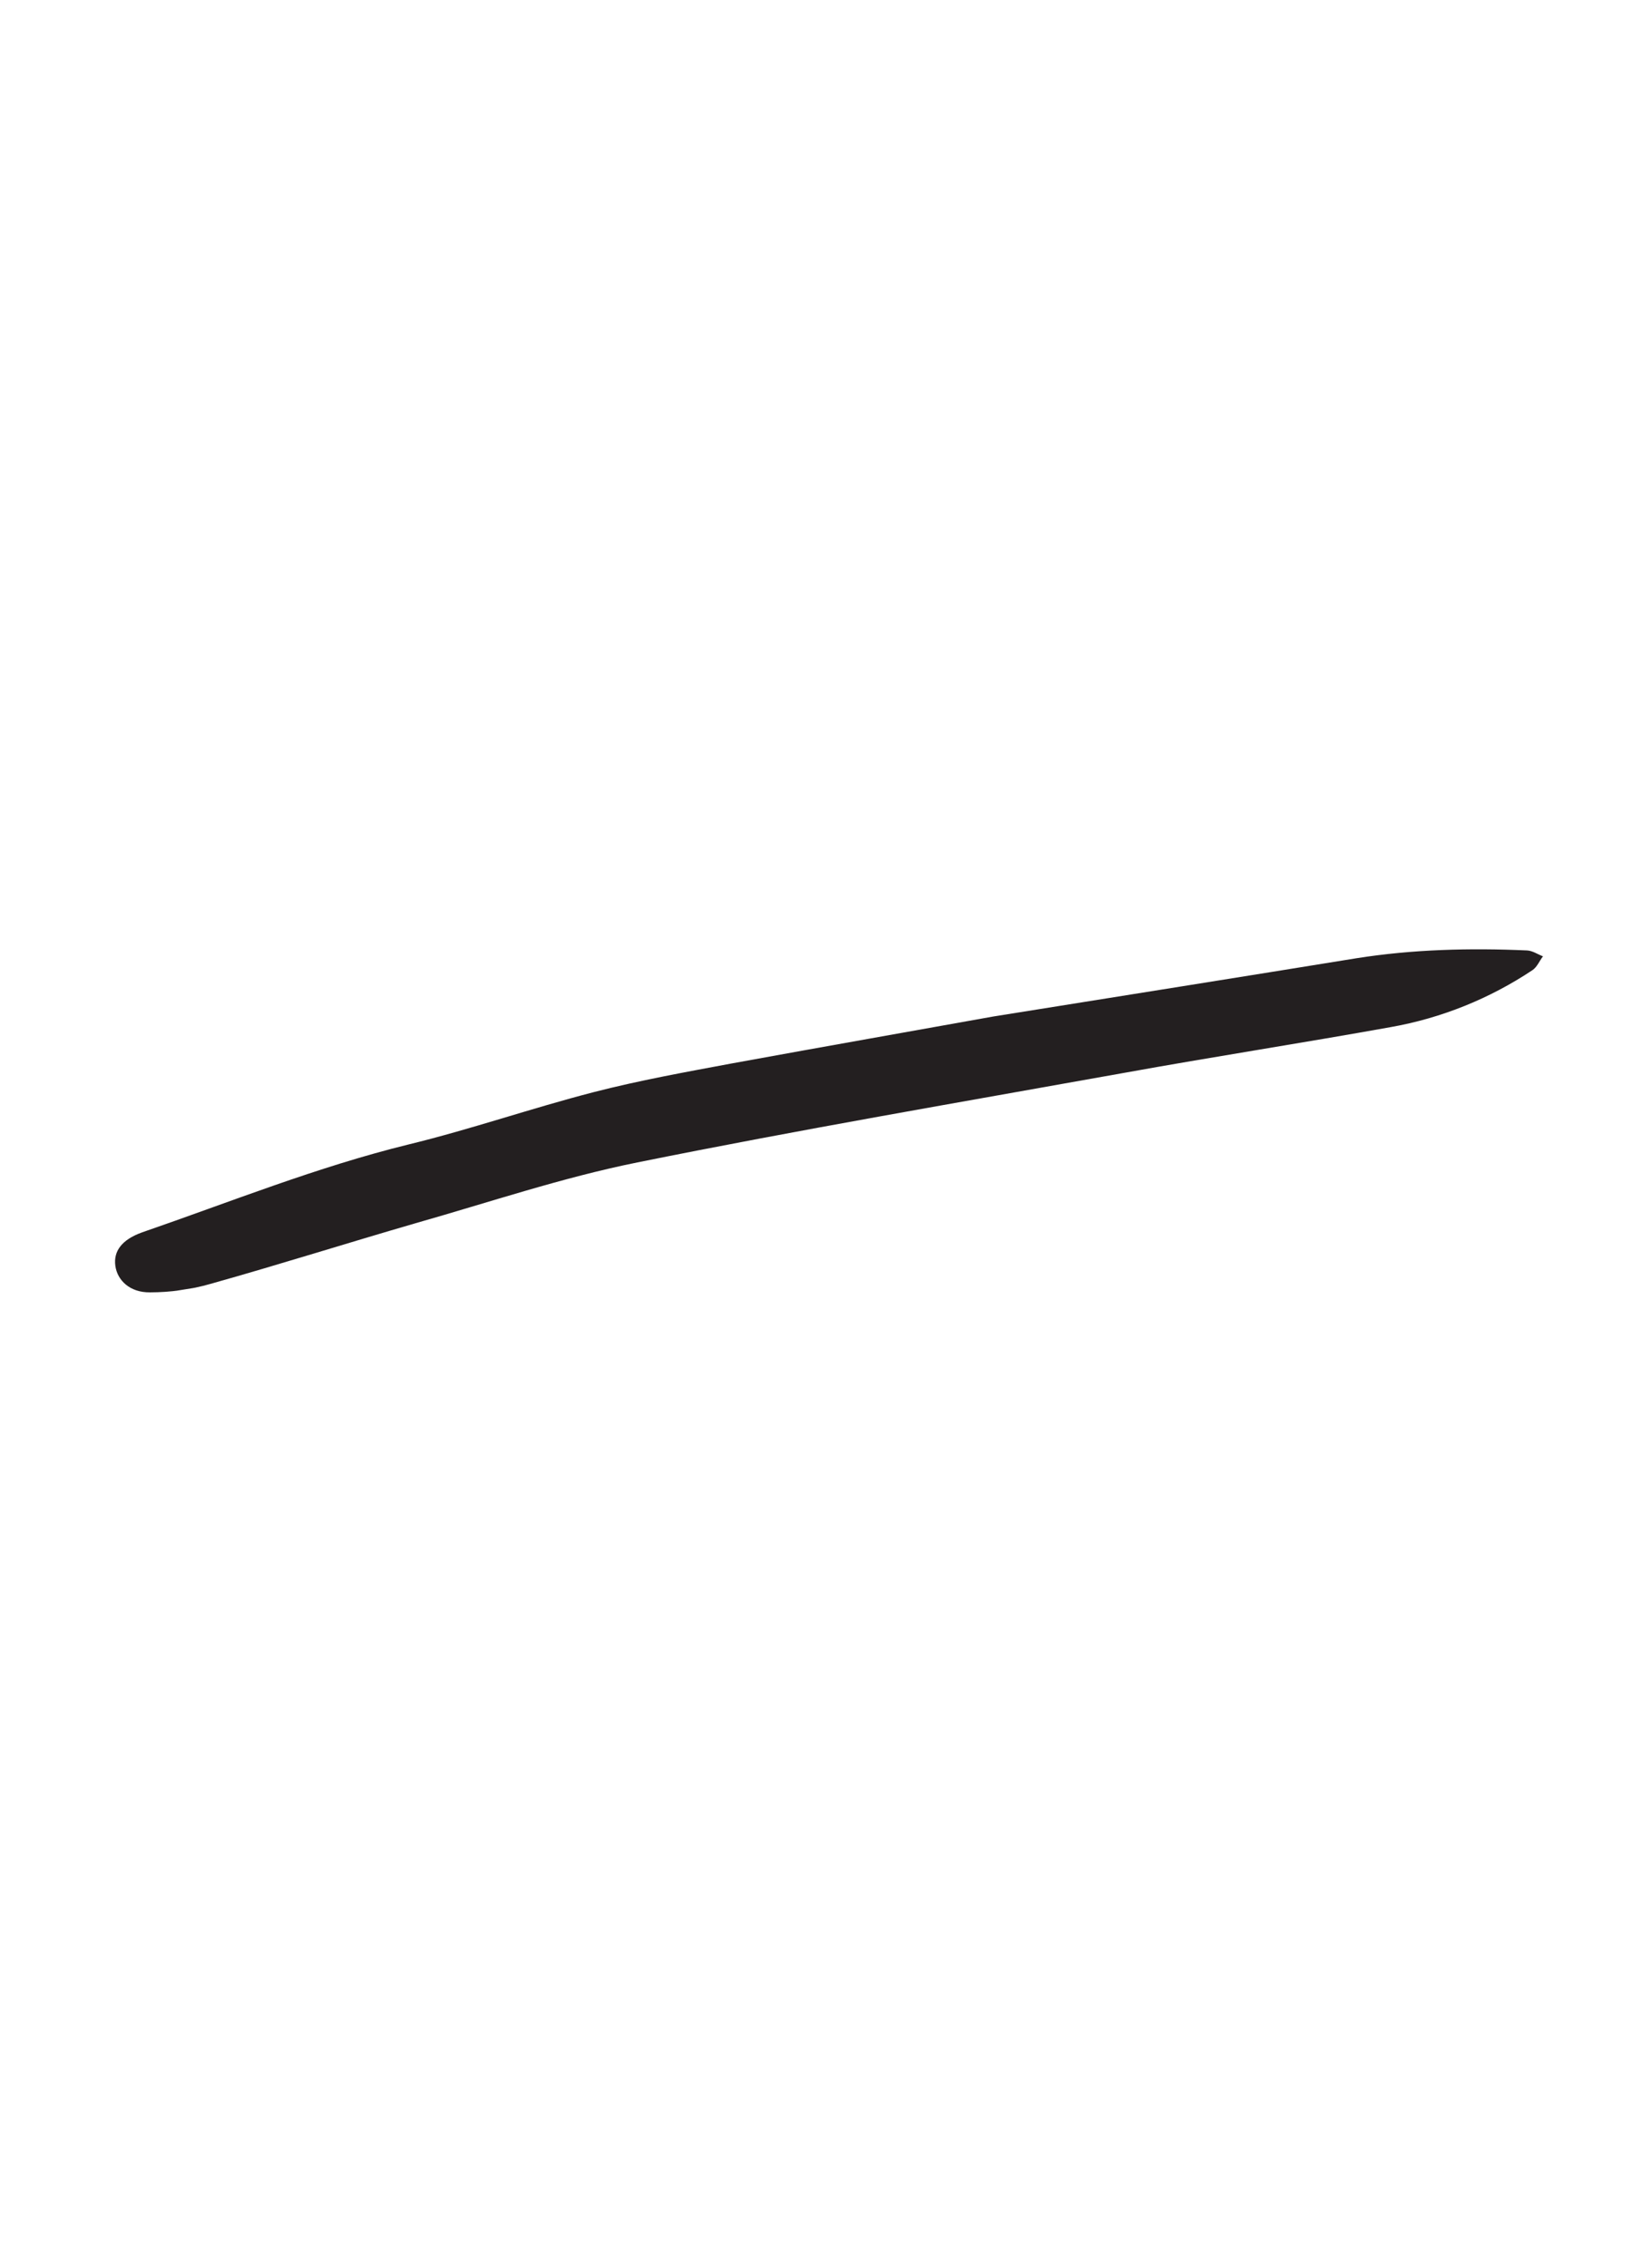 <?xml version="1.0" encoding="utf-8"?>
<!-- Generator: Adobe Illustrator 25.2.3, SVG Export Plug-In . SVG Version: 6.00 Build 0)  -->
<svg version="1.1" id="Capa_1" xmlns="http://www.w3.org/2000/svg" xmlns:xlink="http://www.w3.org/1999/xlink" x="0px" y="0px"
	 viewBox="0 0 583 810" style="enable-background:new 0 0 583 810;" xml:space="preserve">
<style type="text/css">
	.st0{fill:#231F20;}
	.st1{clip-path:url(#SVGID_3_);}
	.st2{clip-path:url(#SVGID_4_);}
	.st3{clip-path:url(#SVGID_5_);}
</style>
<symbol  id="glyph1-1" viewBox="-13.1 -15.3 26.2 30.6">
	<path class="st0" d="M0.7,10.9c0-0.1,0-0.2,0-0.3c0-0.1,0-0.2,0-0.3c0.2,0,0.2,0,0.1,0.1l0.1,0c0,0.2-0.1,0.3,0,0.3
		C0.9,10.9,0.9,11,1,11c0,0.3,0,0.6-0.2,0.8c0.1-0.1,0.1-0.1,0.1,0l0.2,0L1,12c0.1,0.1,0.1,0.1,0.1,0.1c-0.1,0.1,0,0.1,0.1,0.1
		l-0.1,0c0.1,0,0.3,0,0.4-0.1C1.7,12,1.8,11.9,1.9,12c-0.1,0-0.1-0.1,0-0.2C2,11.6,2,11.6,1.8,11.6c0,0,0.1-0.1,0.1-0.1
		c0,0,0,0,0.1,0c-0.2,0-0.2-0.2-0.1-0.5c0,0,0-0.1,0.1-0.3l-0.2,0.1c0,0,0-0.1,0-0.1c0.1,0.1,0,0.1-0.1,0.1c0.1-0.1,0.2-0.2,0.1-0.3
		c0-0.1,0-0.2,0.2-0.2c0-0.1,0-0.1-0.1,0c0,0.1-0.1,0.1-0.1,0l0.1,0l-0.1,0l0,0c0,0,0,0,0,0l0,0c0,0,0.1-0.1,0.1-0.1c0,0,0,0,0,0
		c0.1-0.1,0.1-0.1,0-0.2L2,9.9L1.9,10c-0.1-0.1-0.1-0.3,0-0.4L1.7,9.2L1.7,9.3c0-0.1-0.1-0.2,0-0.2c0.1,0,0.1-0.1,0-0.1
		C1.6,8.9,1.6,8.8,1.6,8.8c0,0,0.1,0,0.1-0.1c0,0,0.1,0,0.1,0L1.7,8.6L1.4,8.6l0.1,0c-0.1,0-0.1-0.1,0-0.1c0,0,0.1,0,0.1,0
		c0.1-0.1,0.1-0.2,0-0.3C1.5,8.1,1.5,8.1,1.7,8c-0.2,0-0.2,0-0.2,0.1c0,0.1,0,0.1-0.1,0c-0.1,0-0.1,0-0.2,0C1.3,8.1,1.2,8,1.3,8
		c0,0,0.1-0.1,0.2-0.2c0.1,0,0.2-0.1,0.1-0.2c0,0,0,0,0,0c0.1-0.1,0-0.1,0-0.1c0.1,0,0.1,0,0.2-0.1h0l0-0.1c0,0,0,0.1,0,0.1
		c0,0,0,0,0,0l0-0.1c0,0,0.1,0,0.1,0c0.1-0.1,0-0.1,0-0.1c-0.1,0-0.1,0,0.1,0c-0.2,0-0.2-0.1-0.1-0.1c0.1-0.1,0-0.1-0.2-0.1l0.2,0
		c0,0,0,0,0,0l0,0c0,0.1,0,0.1,0.1,0.1c0.1,0,0.1,0.1,0,0.1l0.1-0.1C1.7,7.3,1.7,7.3,1.8,7.1l0-0.2c0,0,0,0,0-0.1h0c0,0,0-0.1,0-0.1
		l0,0.1c0,0,0-0.1,0-0.2l0.1,0l0-0.2c0,0.2,0,0.2-0.1,0.1c0,0,0,0,0,0l0,0V6.2c0,0,0,0,0,0l0-0.3c-0.1,0-0.1-0.1,0-0.2l0,0.1
		c0,0,0-0.1,0-0.1c0.1-0.1,0.1-0.1,0-0.1L1.6,5.6l0-0.2c0,0,0.1,0,0.2,0.1L1.6,5.3c0.1-0.1,0.1-0.1,0.2-0.1C1.8,5.1,1.8,5,1.7,5
		C1.6,4.9,1.6,4.9,1.7,4.8c0,0-0.1,0-0.1,0c0-0.1,0-0.1,0.1-0.2c0,0,0-0.1-0.1-0.2l0.2,0c-0.1-0.1-0.1-0.1-0.1,0
		c-0.1,0.1-0.1,0.1-0.2,0c0,0,0-0.1,0-0.1l0.2,0c0,0,0-0.1-0.1-0.1c0,0-0.1,0-0.1,0c0,0,0,0,0-0.1l0.1-0.1L1.8,4c0,0.1,0,0,0.1,0
		C1.7,4,1.6,3.9,1.7,3.8c0-0.1-0.1-0.1-0.2-0.1l0.1,0l0,0c0.1-0.1,0.1-0.1,0-0.1c-0.1,0-0.2,0-0.2-0.1l0,0c0,0,0,0-0.1,0
		c0.1-0.1,0.1-0.1,0.1-0.1L1.3,3.3c0,0,0.1,0,0.1,0l0-0.1C1.3,3.1,1.2,3,1.1,3h0c0,0,0,0,0,0c0,0,0,0,0,0l0,0c0,0,0-0.1,0-0.1
		c0.1,0,0.2,0,0.2,0.1c0.1,0,0.1,0,0.1,0l0-0.1c0,0,0,0,0-0.1l0.1,0.1c0.1-0.1,0.2-0.1,0.2-0.1c0-0.1,0-0.1,0.1-0.1
		C1.5,2.7,1.3,2.7,1.3,2.7c0.1-0.1,0-0.1,0-0.1c0.1,0,0.1,0,0.1-0.1l0.2,0c0,0-0.1-0.1-0.2-0.1c0-0.1,0.1-0.1,0.3-0.1
		c0.1-0.1,0.1-0.1-0.1,0c-0.1,0-0.1,0-0.2,0c0.1-0.1,0-0.2-0.1-0.3l0.1-0.1c0,0-0.1,0-0.1,0c0,0-0.1,0-0.1,0l0-0.2h0
		c0.1-0.1,0-0.1,0-0.1l0.2,0L0.9,1.1L1,1C1,1,1,1,0.9,1V1L1,0.9c0,0-0.1,0-0.1,0l0.2,0L1,0.8l0.1-0.1L0.8,0.4c0,0,0,0,0-0.1h0
		c0,0,0,0,0-0.1l0.2,0C0.9,0.2,0.9,0.3,1,0.3c0.1,0,0.1,0.1,0.1,0.2c0,0,0-0.1,0.1-0.1L1,0.2c0.1,0,0.1,0,0.1,0l0,0
		c-0.2,0-0.2,0-0.2-0.1c0-0.1,0-0.1-0.1-0.2C1-0.1,1.1,0,1,0.1c0,0,0-0.1,0-0.1c0,0,0,0-0.1,0c0,0-0.1,0-0.1,0h0c0,0,0-0.1,0-0.1
		c0,0,0,0,0,0c-0.1,0-0.1,0-0.1-0.1c0-0.1,0.1-0.1,0.1-0.1v0c0-0.3-0.1-0.5-0.3-0.5l0.4,0L0.7-0.9L0.6-1C0.8-1.1,1-1,1.1-1
		c0.1-0.1,0-0.2-0.2-0.1c-0.1,0-0.2,0-0.2,0l0.2-0.1c-0.1,0,0,0,0.1-0.1c0,0-0.1,0.1-0.2,0l-0.1,0l0.3,0L0.7-1.5
		c0.2,0,0.3,0,0.4-0.1c0,0,0,0,0,0c0,0,0,0,0,0c0,0,0-0.1,0-0.1l0,0C1-1.7,1-1.7,0.8-1.8L0.5-1.9l0,0l0.3,0c0.1,0,0.2,0,0.2,0
		c0,0,0,0-0.2-0.1C0.7-2,0.6-2,0.5-2.1l-0.1,0h0c0-0.1,0-0.1,0-0.1L1-2.1l0.1-0.1c0.1-0.1,0.1-0.1,0.1,0c0,0,0,0.1,0.1,0.1l0-0.2
		c-0.1,0-0.1,0-0.2-0.1L0.9-2.5l0.2,0.2c-0.4,0.1-0.6,0-0.6-0.3c0.1,0,0.2,0,0.2,0c0.1,0,0.1,0,0.2,0C1-2.6,0.9-2.6,0.9-2.6
		c0,0,0,0,0,0L1-2.6c0.1-0.1,0-0.1,0-0.1C0.7-2.8,0.8-2.9,1.1-3L0.4-2.9l0-0.1L0.3-3v-0.1c0,0,0.1,0,0.3,0c0.1,0,0.2,0,0.3,0
		c-0.1,0-0.1,0-0.2-0.1c0.1,0,0.2,0,0.2-0.1c-0.1,0-0.1,0-0.1-0.1L0.7-3.3c-0.1-0.1-0.1-0.1,0-0.1c0,0,0,0,0-0.1L0.3-3.5l0.2-0.5
		c0,0,0,0,0.1-0.1c0-0.1,0-0.1,0.1,0c-0.1,0-0.1,0-0.1-0.1c0.1-0.1,0.1-0.1,0.1,0c0,0.1,0,0.1,0.1,0c-0.1,0-0.1,0-0.1-0.1
		c0-0.1-0.1-0.1-0.2-0.1c-0.1,0-0.1,0-0.1,0.1c0,0,0.1,0,0.1,0.1c0,0,0,0.1,0,0.1l-0.4,0l0-0.1c0,0,0.1,0,0.1-0.1l-0.1,0
		c0-0.1,0-0.1,0-0.2c0,0,0,0,0.1,0C0.2-4.6,0.1-4.6,0.1-4.6l0.1-0.1c0.1,0.1,0.1,0.1,0.1,0.1c0.1-0.1,0.1-0.2,0-0.3
		c0-0.1,0-0.2,0-0.3C0.3-5.3,0.2-5.3,0.2-5.3l0,0.1c-0.1,0-0.1,0-0.1,0L0-5.6c-0.1,0-0.1,0-0.1,0c0.1,0,0.1,0,0.1-0.1
		c0-0.1,0-0.1,0-0.1c0,0,0.1,0,0.1,0l0,0c0,0,0,0,0,0L0.2-6l0,0l0-0.2l0.1,0.1c0-0.1,0-0.1,0.1-0.2c0,0,0,0.1,0.1,0.1
		c0.1,0,0.1,0.1,0,0.2C0.5-6,0.5-6,0.5-6.1c0-0.1,0.1-0.1,0.2,0.1c0-0.2-0.1-0.2-0.1-0.2c0,0,0,0,0,0c0,0,0,0,0,0
		c-0.2-0.1-0.2-0.2,0-0.2c0.1,0,0.1,0,0.2,0.2c0.1,0.1,0.1,0.2,0.2,0.1c0,0,0,0,0,0c0.1,0.1,0.1,0,0.1-0.1c0,0,0,0,0.1,0
		C1-6.3,1-6.4,1-6.3c0.1,0,0,0,0-0.1L0.9-6.4c0,0,0-0.1,0.1-0.2c0-0.1,0-0.1,0.1,0c0,0.1,0,0.2,0,0.2c0.1,0.1,0.1,0,0.1,0
		c0,0,0,0,0,0c0.1,0.2,0.1,0.2,0,0.1c0,0-0.1,0.1-0.1,0.1c0.1,0.1,0.1,0,0.1,0c0,0,0,0,0,0.1c-0.1-0.2-0.1-0.2,0-0.1
		c0.1,0.1,0.1,0.1,0.1-0.1l0.1,0.1c0-0.1,0-0.1,0-0.1l0,0.2c0-0.1,0-0.1,0.1-0.1l0,0c0,0,0,0,0,0c0-0.1-0.1-0.1-0.1-0.1
		c0-0.2,0.1-0.2,0.2,0c0.1,0.1,0.1,0.2,0.2,0.2c-0.1,0-0.2,0-0.1-0.1c0.1,0,0.1,0,0.2,0.1c0.1-0.1,0.1-0.1,0-0.1
		c-0.1,0-0.1-0.1-0.1-0.1c0.1,0,0.1,0,0.1,0l0-0.2l0.1,0.1c0.1,0,0.1,0,0.1-0.1c-0.1-0.1,0-0.2,0-0.1l0.1,0.3c0-0.1,0.1-0.1,0.1,0
		c0,0,0-0.1,0-0.2c0,0.1,0,0.1,0.1,0c0,0,0,0.1,0,0l0,0l0,0.2c0,0,0,0,0.1,0c0,0,0,0,0,0c0,0,0,0-0.1,0l0.1-0.2l0.1,0.1c0,0,0,0,0,0
		c0,0.1,0,0.1,0.1,0.1c0,0.1,0,0.1,0,0.1l0.1-0.1c0.1,0,0.1,0.1,0.1,0.1c0.1,0,0.1,0,0.1-0.1c0-0.1,0-0.1,0.1-0.1
		c0-0.2,0-0.2,0.2-0.1c0,0,0.1,0,0.1-0.1l0.1,0.2c0-0.1,0-0.1,0-0.2C3.2-6.9,3.2-6.9,3.3-7c0,0,0,0,0,0c0,0.1,0,0.2,0.1,0.2
		C3.4-7,3.5-7.1,3.6-7l0,0l0.1,0.1c0,0.1,0,0.1-0.1,0.2c0,0,0,0.1,0.1,0.1c-0.1-0.2,0-0.3,0.1-0.3c0.1,0,0.1,0,0-0.2L3.8-7
		c0.1,0.1,0.1,0.1,0.1-0.1c0-0.1,0-0.2,0-0.2c0,0,0.1,0,0.1,0.1L4-7.3l0,0l0.1-0.1c0,0,0-0.1,0-0.2l0,0.1l0-0.2
		c0.1,0.1,0.1,0.2,0,0.2C4.3-7.1,4.3-7,4.3-7.2c0-0.1,0-0.1,0.1,0l0,0C4.4-7.1,4.5-7,4.5-7L4.7-7L4.5-7.2C4.4-7.3,4.4-7.4,4.4-7.4
		c0,0,0,0,0.1,0l0.1,0.1l0.1,0.2c0,0,0-0.1,0-0.3c0.1,0,0.1,0.1,0.2,0.2c0.1,0,0.1-0.1,0-0.1c0-0.1-0.1-0.1,0-0.1
		c0,0,0.1-0.1,0.2-0.2c0.1,0,0.1,0.1,0.1,0.1c0,0,0,0.1,0,0.1l0-0.2c0,0,0.1,0,0.1,0.1c0.1-0.1,0-0.1,0-0.1c0,0,0-0.1,0-0.1
		c0-0.1,0-0.1,0.2,0c0.1,0.1,0.1,0.1,0.1,0l0,0.2l0.1-0.4L5.6-8C5.5-8.1,5.5-8.2,5.5-8.4l0,0v0c0,0,0,0,0,0v0.1c0,0,0,0,0,0
		c0,0,0,0,0,0h0l0,0.3l0,0l0.1,0.2l0-0.1l0.1,0.1c0,0.1,0,0,0-0.3c0-0.1,0-0.2,0-0.3h0l0,0c0.1,0,0.1,0,0.2,0.1c0,0.1,0,0.1,0.1,0.2
		C6.1-8.3,6-8.3,6.1-8.2C6.1-8.1,6-8,6-8.1C6-8.1,6-8.1,6-8l0.1-0.2L6.2-8c-0.1-0.1-0.1-0.2,0-0.2c0,0,0.1,0,0.1-0.1
		c0,0.1,0,0.2,0,0.2C6.4-8,6.4-8,6.4-8.3c0-0.1,0-0.1,0-0.1c0,0,0,0,0,0c0,0,0,0,0,0c0-0.1,0-0.1,0.1-0.1c0.1,0,0.1,0.1,0.1,0.1
		l0.3-0.2l0-0.2l0.1-0.1C7-8.6,7-8.5,7-8.4c0.1,0,0.1-0.1,0-0.2c0,0-0.1-0.1-0.1-0.1C7-8.6,7.1-8.6,7.1-8.6l0.1,0.1l0-0.1l0.1,0
		l0,0.1v-0.3c0,0.1,0.1,0.2,0.1,0.3c0,0,0-0.1,0-0.1c0,0,0.1,0,0.1,0l-0.1,0c0.1,0,0.1-0.1,0-0.2c0.1,0,0.1,0,0.1,0
		c0,0-0.1-0.1-0.1-0.2c0,0.2,0.1,0.3,0.2,0.4l0-0.3c0,0.1,0,0.1,0,0h0c0,0,0,0.1,0,0.2c0.1,0.1,0.2,0.1,0.2,0.2c0,0,0,0,0,0.1l0.2,0
		c0-0.1,0-0.2,0-0.2c0,0,0-0.1,0-0.2L8-8.6C7.8-9,7.8-9.1,8-9.2c0,0,0,0.1,0,0.2c0,0.1,0,0.1,0.1,0.2c0-0.1,0-0.1,0.1-0.1l0,0.1
		c0.1,0.1,0.1,0,0.1-0.1C8.2-9,8.3-9,8.3-9c0,0,0.1,0.1,0.1,0.1c0,0.1,0.1,0.1,0,0c0,0-0.1-0.1-0.2-0.3l0.1-0.1l-0.1,0
		c0,0-0.1,0-0.1,0l0.2-0.2l0,0.3c0,0,0,0,0,0L8.5-9l0-0.2l0.1,0.1c-0.1-0.2-0.1-0.2,0-0.1l0-0.1l0.1,0c0,0-0.1-0.1-0.1-0.1
		c0.1,0,0.1,0,0.1-0.1c0.1,0,0.1,0,0.1,0l0-0.1l0,0.1c0,0,0-0.1,0-0.1C8.9-9.6,9-9.6,9-9.6l0,0.1l0.1,0l0,0.1l0-0.1l0.1,0l0,0.1
		c0,0.1,0,0.1,0.1,0.1l0.1-0.3c0-0.1-0.1-0.1-0.1-0.1c0,0,0,0.1,0,0.1l0,0l0.1-0.2l-0.1,0c0,0,0,0,0,0c0,0,0,0,0,0
		C9-9.8,9-9.7,9.1-9.7l0-0.1l0,0c0-0.1,0-0.2,0.1-0.2l-0.1,0l0.1,0V-10l0.2-0.1l0.1,0C9.4-10,9.4-10,9.4-10c0,0,0.1,0,0.3,0
		c0,0,0,0,0-0.1l0.1,0l0-0.1l0,0c0.1-0.1,0-0.1,0-0.1l0,0.1v0c0,0,0.1-0.1,0.2-0.1c0.1,0,0.1,0,0.1-0.1l0.1,0l0,0
		c0.1,0,0.1,0,0.1-0.1l0,0.1l0-0.1c0,0.1,0,0.1,0.1,0.1l0-0.1l0.2-0.1c0.5-0.2,1.2-0.4,2.1-0.8c0.3-0.1,0.5-0.3,0.5-0.6
		c0.1-0.4,0-0.6-0.2-0.8c-0.3-0.3-0.5-0.6-0.7-0.8c-0.4-0.4-0.9-0.9-1.5-1.5c-0.3-0.2-1.1-0.3-2.1-0.2c-0.9,0.1-1.7,0.3-2.5,0.5
		c-0.1,0-0.4,0.1-0.7,0.2l-0.7,0.2c-3.6,0.7-7,1.7-10.3,3.2c-1.8,0.8-3,1.4-3.6,1.7c-0.8,0.5-1.5,0.8-1.9,1l-1.6,0.8
		c-0.3,0.2-0.5,0.5-0.5,0.8c0,0.3,0.1,0.5,0.4,0.7c0.3,0.2,1,0.2,2.1,0.3c1.3,0.1,2,0.2,2.2,0.2c0.7,0.2,1,0.4,1.1,0.7l0.2,0.8
		c0,0,0,0,0,0c0,0,0,0,0,0l0.1,0.3c0,0.1,0,0.2,0,0.2c0.1,0.1,0.1,0.1,0,0.2c0,0,0-0.1,0-0.1c0,0.1,0,0.2,0.1,0.2
		c-0.1,0.1-0.1,0.1,0,0.2l-0.1,0l0.1,0.2C-6.8-3-6.8-3-6.8-3c0,0.1,0,0.1,0,0.1c0-0.1,0-0.1,0,0c0-0.1,0-0.1-0.1-0.1
		c0,0,0,0.1,0,0.1c0,0,0,0.1,0,0.1c0.1,0,0.1,0,0.1,0.1c0,0,0,0.1,0.1,0.1h0c0,0,0.1,0.1,0.1,0.1l0,0c0.1,0,0.1,0.1,0,0.1
		c0,0,0,0.1,0,0.1c-0.1-0.1-0.1-0.1,0-0.1c0,0,0.1,0,0.1,0c0.1,0.1,0.1,0.1,0,0.1c-0.1,0.1-0.1,0.2-0.1,0.2c0,0,0-0.1,0-0.1l0.2,0.5
		h0c0,0,0.1,0.1,0.1,0.2l0,0l0.1,0.2c0,0,0,0,0,0.1c0,0.1,0,0.1-0.1,0L-6.4-1c0,0,0,0.1,0,0.1l0.1,0.3c0,0.1,0.1,0.2,0.1,0.4
		l0.1,0.3c0,0,0,0,0,0h0l2.3,10.7c0.1,0.4,0.3,1,0.5,1.9l0.5,1.9c0.2,0.5,0.6,0.8,1,0.7c0.4-0.1,0.7-0.1,0.9-0.1l0.5,0
		c0.2,0,0.4,0,0.4,0c0,0.1,0,0,0.1-0.3c0.1-0.1,0.1-0.2,0.1-0.2c0.1-0.1,0.1-0.2,0.1-0.4l0.1-0.4c0.2-0.7,0.3-1.3,0.2-1.8V10.9z
		 M1.4,4.3L1.4,4.3L1.4,4.3z M1.3,2.7C1.3,2.7,1.3,2.7,1.3,2.7L1.3,2.7z M0.2-4.9c0,0,0,0.1,0,0.1L0.2-4.9L0.2-4.9z M0.2-4.4
		C0.2-4.4,0.2-4.4,0.2-4.4L0.2-4.4L0.2-4.4L0.2-4.4L0.2-4.4z M0-4.9L0-4.9L0-4.9z M0.3-3.1C0.3-3.1,0.3-3.1,0.3-3.1L0.3-3.1z
		 M8.3-9.2L8.3-9.2L8.3-9.2z M9.1-9.5L9.1-9.5L9.1-9.5z M9.4-10.1c0.1,0,0.1,0,0.1,0L9.4-10.1z M8.9-9.7L8.8-9.6L8.7-9.6L8.9-9.7z
		 M8.6-9.8C8.6-9.7,8.7-9.7,8.6-9.8L8.6-9.8C8.6-9.7,8.6-9.7,8.6-9.8z M8.7-9.5C8.7-9.5,8.7-9.4,8.7-9.5L8.7-9.5l-0.1,0L8.7-9.5z
		 M8.2-9.7l0.2,0.2c0,0-0.1,0.1-0.1,0.1l-0.1,0L8.2-9.7L8.2-9.7z M7.7-9L7.7-9L7.7-9z M7.7-9.5L7.7-9.5L7.7-9.5L7.7-9.5z M7.7-9
		l0-0.1L7.7-9z M7.6-9.4L7.6-9.4L7.6-9.4z M7.3-8.8L7.3-8.8L7.3-8.8z M7.1-8.8L7.1-8.8L7.1-8.8L7.1-8.8z M6.5-9.2L6.5-9.2L6.5-9.2z
		 M5.6-8.4L5.6-8.4L5.6-8.4z M5.4-8.9l0,0.1L5.4-8.9L5.4-8.9z M5.3-8.8L5.3-8.8L5.3-8.8z M5-8.8L5-8.8l0.1,0.1L5-8.8L5-8.8z
		 M4.8-8.7c0,0.1,0.1,0.1,0.1,0.2C4.9-8.7,4.8-8.7,4.8-8.7c0.1,0,0.1-0.1,0.1-0.1l0,0.1c0,0,0,0.1,0,0.2l-0.1,0
		c-0.1-0.1-0.1-0.1-0.1,0c0,0,0,0,0,0C4.7-8.6,4.7-8.6,4.8-8.7L4.8-8.7z M4.5-8.6l0.1,0.1l0,0.2l0,0L4.5-8.6z M4.5-8.4L4.4-8.6
		L4.5-8.4z M4.3-8.6l0.2,0.2l0,0L4.3-8.6L4.3-8.6z M4.4-7.3C4.4-7.3,4.4-7.3,4.4-7.3C4.3-7.4,4.3-7.5,4.4-7.5L4.4-7.3z M3.5-8.4
		C3.5-8.3,3.5-8.3,3.5-8.4v0.2L3.3-8.4L3.5-8.4z M3-8.3L3-8.3L3-8.3L3-8.3L3-8.3z M1.5,7.5L1.5,7.5L1.5,7.5z M1.5,7.3L1.5,7.3
		C1.5,7.4,1.5,7.4,1.5,7.3c-0.1,0.1-0.1,0.1-0.1,0l0.1,0.2c0,0,0-0.1-0.1-0.1c0-0.1-0.1-0.1-0.1-0.1c0.2,0.1,0.2,0.1,0.1,0
		C1.5,7.3,1.5,7.2,1.5,7.3C1.4,7.3,1.4,7.2,1.4,7.2C1.5,7.2,1.6,7.3,1.5,7.3L1.5,7.3z M-0.3-5.1l0.1,0L-0.3-5.1l-0.1-0.2h0
		c0.1,0,0.1,0,0.1,0.1C-0.3-5.1-0.3-5.1-0.3-5.1L-0.3-5.1z M-0.2-4.7C-0.3-4.7-0.3-4.7-0.2-4.7c0-0.1,0-0.2,0.1-0.2L-0.2-4.7z
		 M0-2.9L0-2.9L0-2.9z M-0.5-5.5C-0.5-5.5-0.5-5.5-0.5-5.5L-0.5-5.5L-0.5-5.5z M1.6,7.1C1.6,7,1.6,7,1.6,7.1L1.6,7.1z M1.5,6.9
		c0-0.1,0-0.1,0-0.1l0.1,0l0.1,0.1L1.5,6.9z M1.5,6.3L1.5,6.3L1.5,6.3L1.5,6.3z M1.7,6.4c0,0-0.1,0-0.1,0c0.1,0,0.1-0.1-0.1-0.1
		l0.1-0.1C1.6,6.3,1.7,6.4,1.7,6.4z M0.9,0.7L0.9,0.7L0.9,0.7z M1.5,6L1.5,6L1.5,6L1.5,6z M1.5,6.1L1.5,6.1c0,0.1-0.1,0.1-0.1,0.1
		c-0.1,0-0.1,0,0-0.1L1.5,6.1z M-0.1-4.4L-0.1-4.4L-0.1-4.4z M-0.3-5.4L-0.3-5.4L-0.3-5.4z M-0.5-5.6l0.1-0.1c0,0,0,0.1,0,0.1
		L-0.5-5.6z M-0.6-6.7C-0.6-6.7-0.6-6.7-0.6-6.7L-0.6-6.7z M-0.7-6.9C-0.7-6.9-0.7-6.9-0.7-6.9C-0.7-6.8-0.7-6.8-0.7-6.9L-0.7-6.9z
		 M0.8,6C0.8,6,0.9,6,0.8,6c0.2,0.1,0.1,0.1,0,0.1L0.8,6z M0.7,8l0.1,0C0.7,8,0.7,8,0.7,8L0.7,8z M0.7,8.6c0.1,0.1,0.1,0.2,0.1,0.2
		c0,0,0.1-0.1,0.1-0.1c0.1,0,0.1,0,0.1,0.1C0.8,8.9,0.7,9,0.7,9.1L0.7,8.6z M0.7,9.4C0.7,9.4,0.7,9.4,0.7,9.4L0.7,9.4z M0.7,9.6
		C0.7,9.6,0.7,9.6,0.7,9.6C0.7,9.6,0.7,9.6,0.7,9.6z M0.7,10.1l0.2,0L0.7,10.1L0.7,10.1z"/>
</symbol>
<g>
	<g>
		<defs>
			<rect id="SVGID_1_" x="283.7" y="968.3" width="1440" height="810"/>
		</defs>
		<clipPath id="SVGID_2_">
			<use xlink:href="#SVGID_1_"  style="overflow:visible;"/>
		</clipPath>
		<g style="clip-path:url(#SVGID_2_);">
			
				<use xlink:href="#glyph1-1"  width="26.2" height="30.6" x="-13.1" y="-15.3" transform="matrix(1 0 0 1 292.918 951.976)" style="overflow:visible;"/>
		</g>
	</g>
</g>
<g>
	<defs>
		<rect id="SVGID_15_" x="40.1" y="338.2" width="511.9" height="124.9"/>
	</defs>
	<clipPath id="SVGID_3_">
		<use xlink:href="#SVGID_15_"  style="overflow:visible;"/>
	</clipPath>
	<g class="st1">
		<g>
			<defs>
				
					<rect id="SVGID_17_" x="30" y="372.7" transform="matrix(0.987 -0.158 0.158 0.987 -59.223 51.89)" width="532.9" height="50.7"/>
			</defs>
			<clipPath id="SVGID_4_">
				<use xlink:href="#SVGID_17_"  style="overflow:visible;"/>
			</clipPath>
			<g class="st2">
				<g>
					<defs>
						
							<rect id="SVGID_19_" x="30" y="372.7" transform="matrix(0.987 -0.158 0.158 0.987 -59.223 51.89)" width="532.9" height="50.7"/>
					</defs>
					<clipPath id="SVGID_5_">
						<use xlink:href="#SVGID_19_"  style="overflow:visible;"/>
					</clipPath>
					<g class="st3">
						<path class="st0" d="M354.8,363c48.1-7.7,89-14.2,129.7-20.8c20.2-3.2,40.6-3.7,61-2.8c2,0.1,3.8,1.4,5.7,2.1
							c-1.3,1.7-2.1,3.8-3.7,4.9c-15.3,10.2-32.6,17.2-50.8,20.4c-31.7,5.7-63.5,10.6-95,16.3c-58,10.4-116.1,20.3-174,32
							c-26.8,5.4-52.8,14.2-79.2,21.7c-24.5,7.1-48.8,14.8-73.4,21.7c-7,2-14.3,3-21.5,3c-7.2,0.1-11.7-4.3-12.4-9.5
							s2.3-9.3,9.5-11.9c31.6-10.9,62.6-23.4,95.2-31.4c22.2-5.4,44.1-13,66.2-18.7c16.3-4.2,33-7.2,49.6-10.3
							C295.1,373.6,328.7,367.7,354.8,363z"/>
					</g>
				</g>
			</g>
		</g>
	</g>
</g>
</svg>
